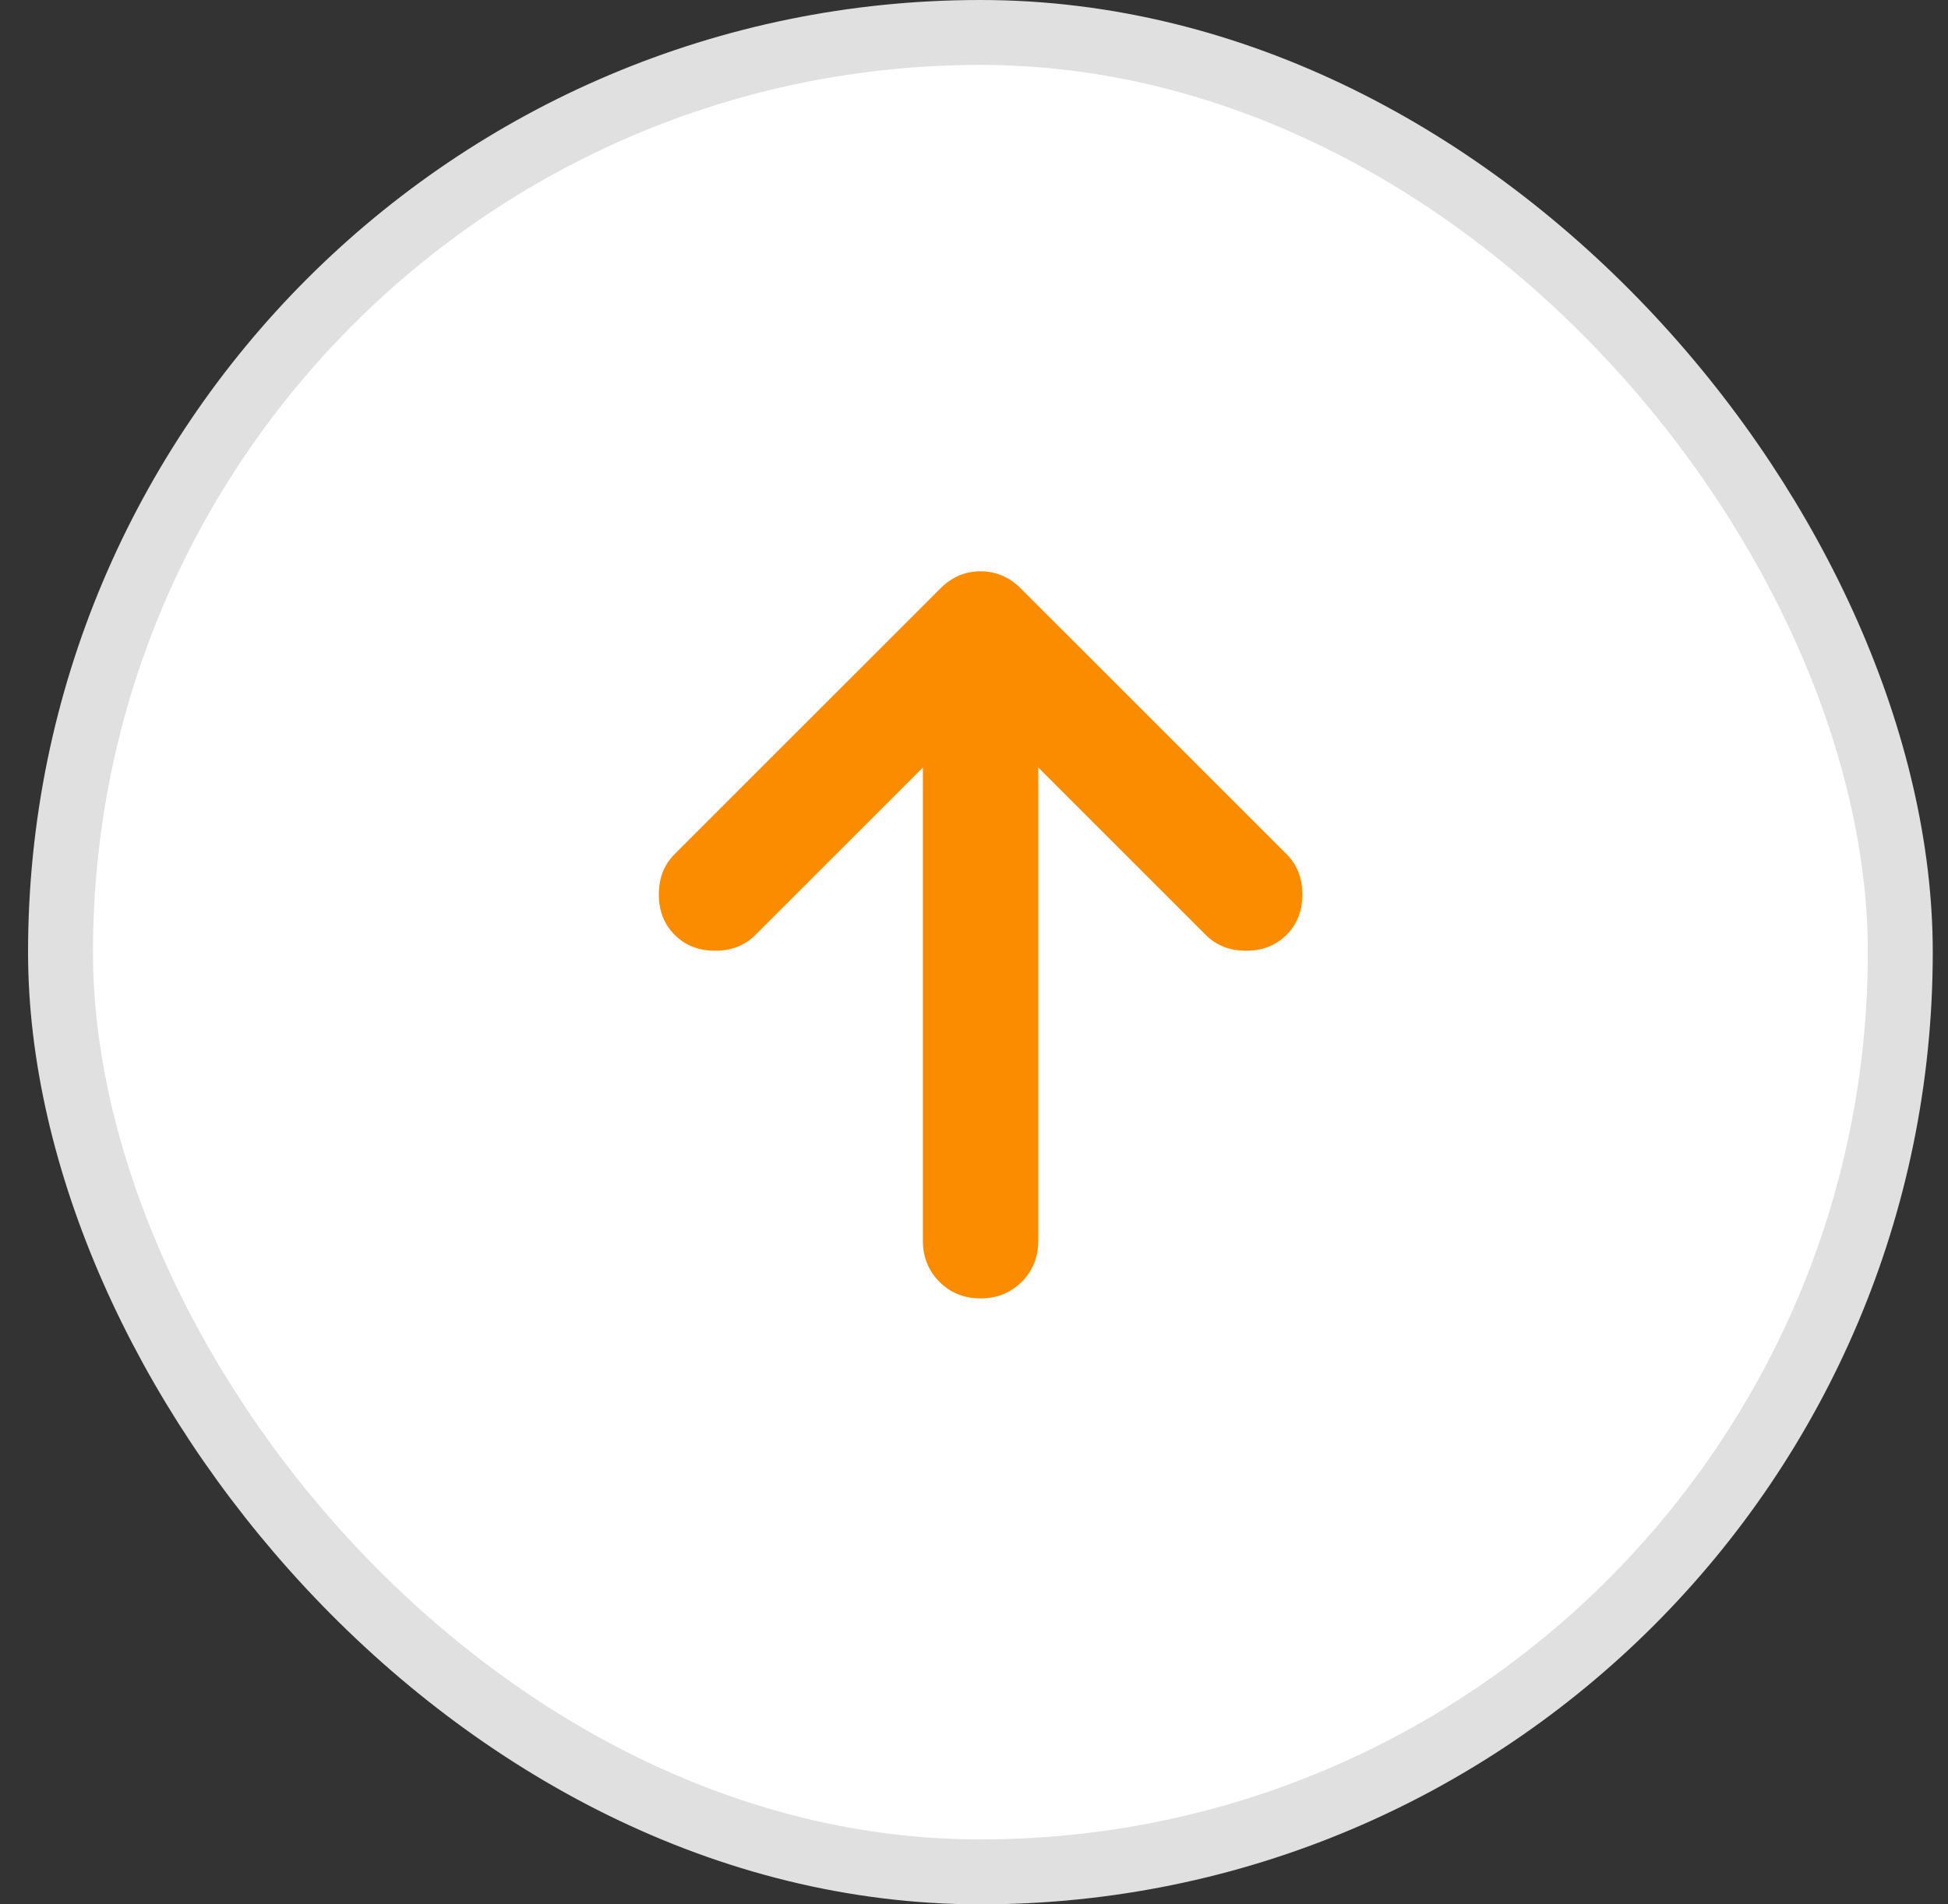 <svg width="45" height="44" viewBox="0 0 45 44" fill="none" xmlns="http://www.w3.org/2000/svg">
<rect x="0" y="0" width="45" height="44" fill="#333333" stroke="none"/>
<rect x="1.398" y="0.75" width="42.5" height="42.5" rx="21.25" fill="white"/>
<rect x="1.398" y="0.75" width="42.5" height="42.5" rx="21.25" stroke="#E0E0E0" stroke-width="1.5"/>
<mask id="mask0_13444_30450" style="mask-type:alpha" maskUnits="userSpaceOnUse" x="6" y="6" width="33" height="32">
<rect x="6.648" y="6" width="32" height="32" fill="#D9D9D9"/>
</mask>
<g mask="url(#mask0_13444_30450)">
<path d="M21.319 17.733L17.452 21.6C17.208 21.844 16.896 21.967 16.519 21.967C16.141 21.967 15.83 21.844 15.585 21.6C15.341 21.355 15.219 21.044 15.219 20.667C15.219 20.289 15.341 19.978 15.585 19.733L21.719 13.6C21.985 13.333 22.297 13.2 22.652 13.2C23.008 13.2 23.319 13.333 23.585 13.6L29.719 19.733C29.963 19.978 30.085 20.289 30.085 20.667C30.085 21.044 29.963 21.355 29.719 21.6C29.474 21.844 29.163 21.967 28.785 21.967C28.408 21.967 28.096 21.844 27.852 21.6L23.985 17.733V28.667C23.985 29.044 23.858 29.361 23.602 29.617C23.346 29.872 23.03 30 22.652 30C22.274 30 21.958 29.872 21.702 29.617C21.447 29.361 21.319 29.044 21.319 28.667V17.733Z" fill="#FB8C00"/>
</g>
</svg>
